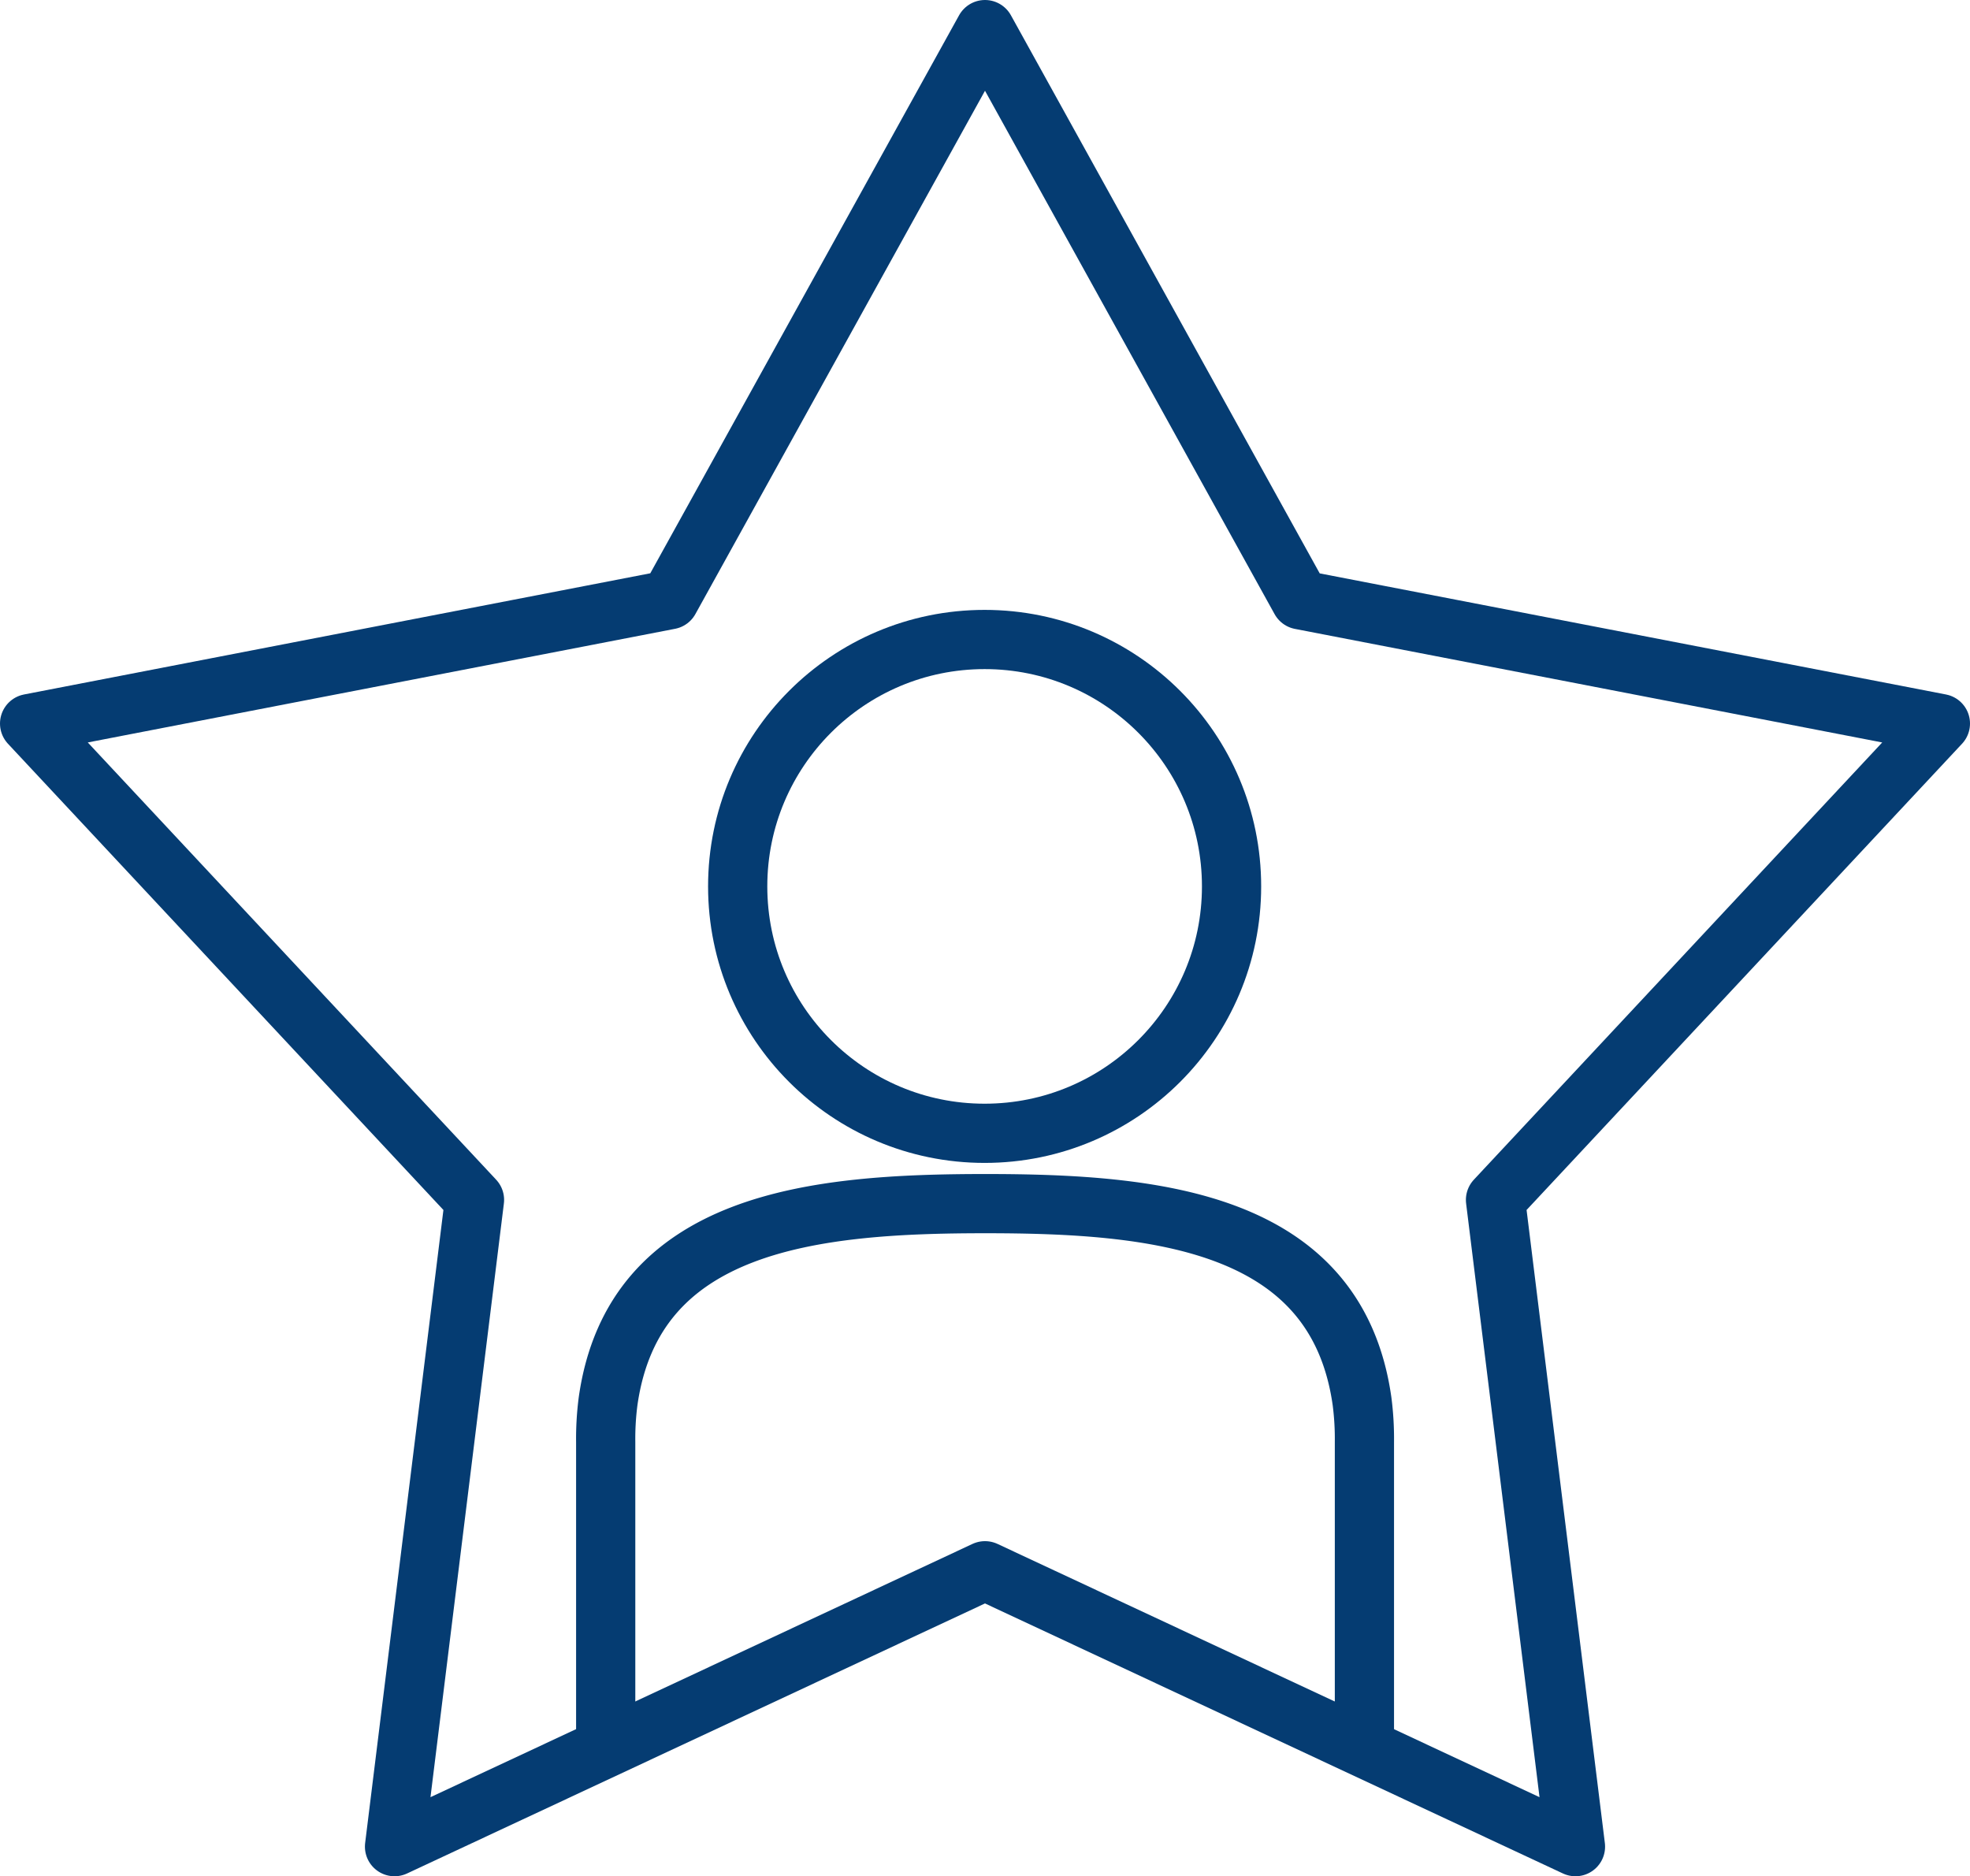 <?xml version="1.0" encoding="UTF-8"?>
<svg xmlns="http://www.w3.org/2000/svg" width="83.168" height="79.22" viewBox="0 0 83.168 79.22">
  <g transform="translate(-921.018 -745.296)">
    <path d="M44.334,4l13.32,24.076L84.668,33.3,65.886,53.412,69.262,80.72,44.334,69.071,19.406,80.72l3.376-27.308L4,33.3l27.014-5.228Z" transform="translate(918.268 742.546)" fill="none" stroke="#053c72" stroke-linecap="round" stroke-linejoin="round" stroke-width="2.5"></path>
    <ellipse cx="10.425" cy="10.425" rx="10.425" ry="10.425" transform="translate(952.161 772.297)" fill="none" stroke="#053c72" stroke-linecap="round" stroke-linejoin="round" stroke-width="2.5"></ellipse>
    <path d="M127.334,212.424V200.2a12.3,12.3,0,0,0-.1-1.721c-1.077-7.64-8.71-8.35-15.9-8.35s-14.852.71-15.931,8.349a12.3,12.3,0,0,0-.1,1.721v12.2" transform="translate(851.286 605.987)" fill="none" stroke="#053c72" stroke-linecap="round" stroke-linejoin="round" stroke-width="2.5"></path>
  </g>
</svg>
